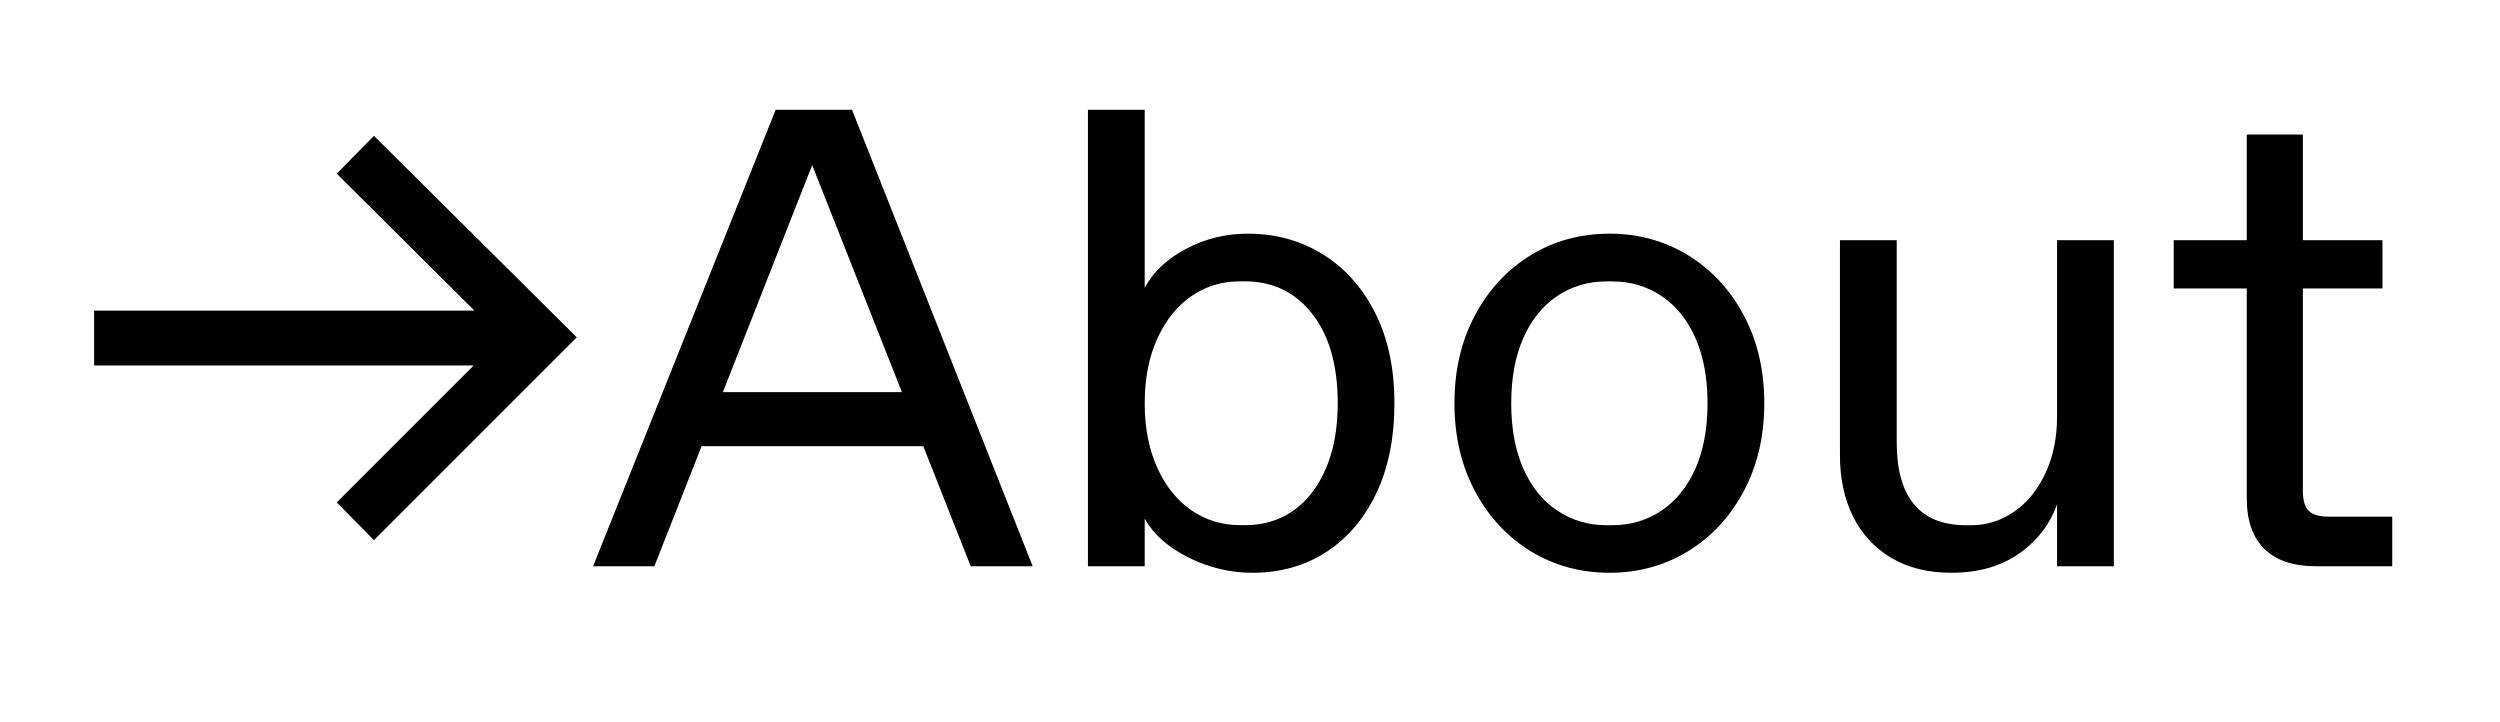 <?xml version="1.0" encoding="utf-8"?>
<!-- Generator: Adobe Illustrator 25.2.1, SVG Export Plug-In . SVG Version: 6.00 Build 0)  -->
<svg version="1.1" id="Layer_1" xmlns="http://www.w3.org/2000/svg" xmlns:xlink="http://www.w3.org/1999/xlink" x="0px" y="0px"
	 viewBox="0 0 299.03 86.31" style="enable-background:new 0 0 299.03 86.31;" xml:space="preserve">
<g>
	<g>
		<path d="M11.27,37.15h45.47L40.28,20.77l4.45-4.52l24.26,24.1L44.73,64.61l-4.45-4.52l16.38-16.38h-45.4V37.15z"/>
		<path d="M70.94,67.73l21.84-54.6h9.13l21.61,54.6h-7.41L96.29,17.58H98L78.27,67.73H70.94z M82.56,53.38V46.9h29.33v6.47H82.56z"
			/>
		<path d="M149.79,68.51c-2.65,0-5.2-0.61-7.64-1.83c-2.44-1.22-4.19-2.77-5.23-4.64v5.69h-6.79v-54.6h6.79v21.29
			c1.04-1.92,2.7-3.48,4.99-4.68c2.29-1.2,4.73-1.79,7.33-1.79c3.33,0,6.32,0.82,8.97,2.46c2.65,1.64,4.74,3.98,6.28,7.02
			c1.53,3.04,2.3,6.64,2.3,10.8c0,4.16-0.73,7.76-2.18,10.8c-1.46,3.04-3.46,5.38-6.01,7.02C156.06,67.69,153.12,68.51,149.79,68.51
			z M148.86,62.82c2.24,0,4.19-0.58,5.85-1.75c1.66-1.17,2.96-2.86,3.9-5.07c0.94-2.21,1.4-4.8,1.4-7.76
			c0-4.52-1.01-8.08-3.04-10.69c-2.03-2.6-4.73-3.9-8.11-3.9h-0.55c-2.13,0-4.06,0.58-5.77,1.75c-1.72,1.17-3.08,2.86-4.1,5.07
			c-1.01,2.21-1.52,4.8-1.52,7.76s0.51,5.55,1.52,7.76c1.01,2.21,2.38,3.9,4.1,5.07c1.72,1.17,3.64,1.75,5.77,1.75H148.86z"/>
		<path d="M192.54,68.51c-3.48,0-6.63-0.86-9.44-2.57c-2.81-1.72-5.03-4.11-6.67-7.18c-1.64-3.07-2.46-6.58-2.46-10.53
			c0-3.95,0.82-7.46,2.46-10.53c1.64-3.07,3.86-5.46,6.67-7.18c2.81-1.72,5.95-2.57,9.44-2.57c3.43,0,6.55,0.86,9.36,2.57
			c2.81,1.72,5.03,4.11,6.67,7.18c1.64,3.07,2.46,6.58,2.46,10.53c0,3.95-0.82,7.46-2.46,10.53c-1.64,3.07-3.86,5.46-6.67,7.18
			C199.09,67.65,195.97,68.51,192.54,68.51z M192.85,62.82c2.18,0,4.15-0.58,5.89-1.75c1.74-1.17,3.09-2.85,4.06-5.03
			c0.96-2.18,1.44-4.78,1.44-7.8c0-3.02-0.48-5.62-1.44-7.8c-0.96-2.18-2.31-3.86-4.06-5.03c-1.74-1.17-3.71-1.75-5.89-1.75h-0.7
			c-2.18,0-4.15,0.58-5.89,1.75s-3.09,2.85-4.06,5.03c-0.96,2.18-1.44,4.78-1.44,7.8c0,3.02,0.48,5.62,1.44,7.8
			c0.96,2.18,2.31,3.86,4.06,5.03s3.71,1.75,5.89,1.75H192.85z"/>
		<path d="M233.41,68.51c-2.81,0-5.21-0.6-7.21-1.79c-2-1.2-3.52-2.85-4.56-4.95c-1.04-2.11-1.56-4.54-1.56-7.29V28.73h6.79v24.18
			c0,3.28,0.69,5.75,2.07,7.41c1.38,1.67,3.44,2.5,6.2,2.5h0.7c1.77,0,3.43-0.52,4.99-1.56c1.56-1.04,2.82-2.56,3.78-4.56
			c0.96-2,1.44-4.3,1.44-6.9V28.73h6.79v39h-6.79v-7.41c-0.88,2.44-2.42,4.42-4.6,5.93C239.26,67.76,236.58,68.51,233.41,68.51z"/>
		<path d="M277.01,67.73c-2.7,0-4.76-0.69-6.16-2.07c-1.4-1.38-2.11-3.39-2.11-6.04V34.5H260v-5.77h8.74V16.09h6.71v12.64h9.52v5.77
			h-9.52v24.18c0,1.14,0.23,1.95,0.7,2.42c0.47,0.47,1.27,0.7,2.42,0.7h7.57v5.93H277.01z"/>
	</g>
</g>
</svg>
